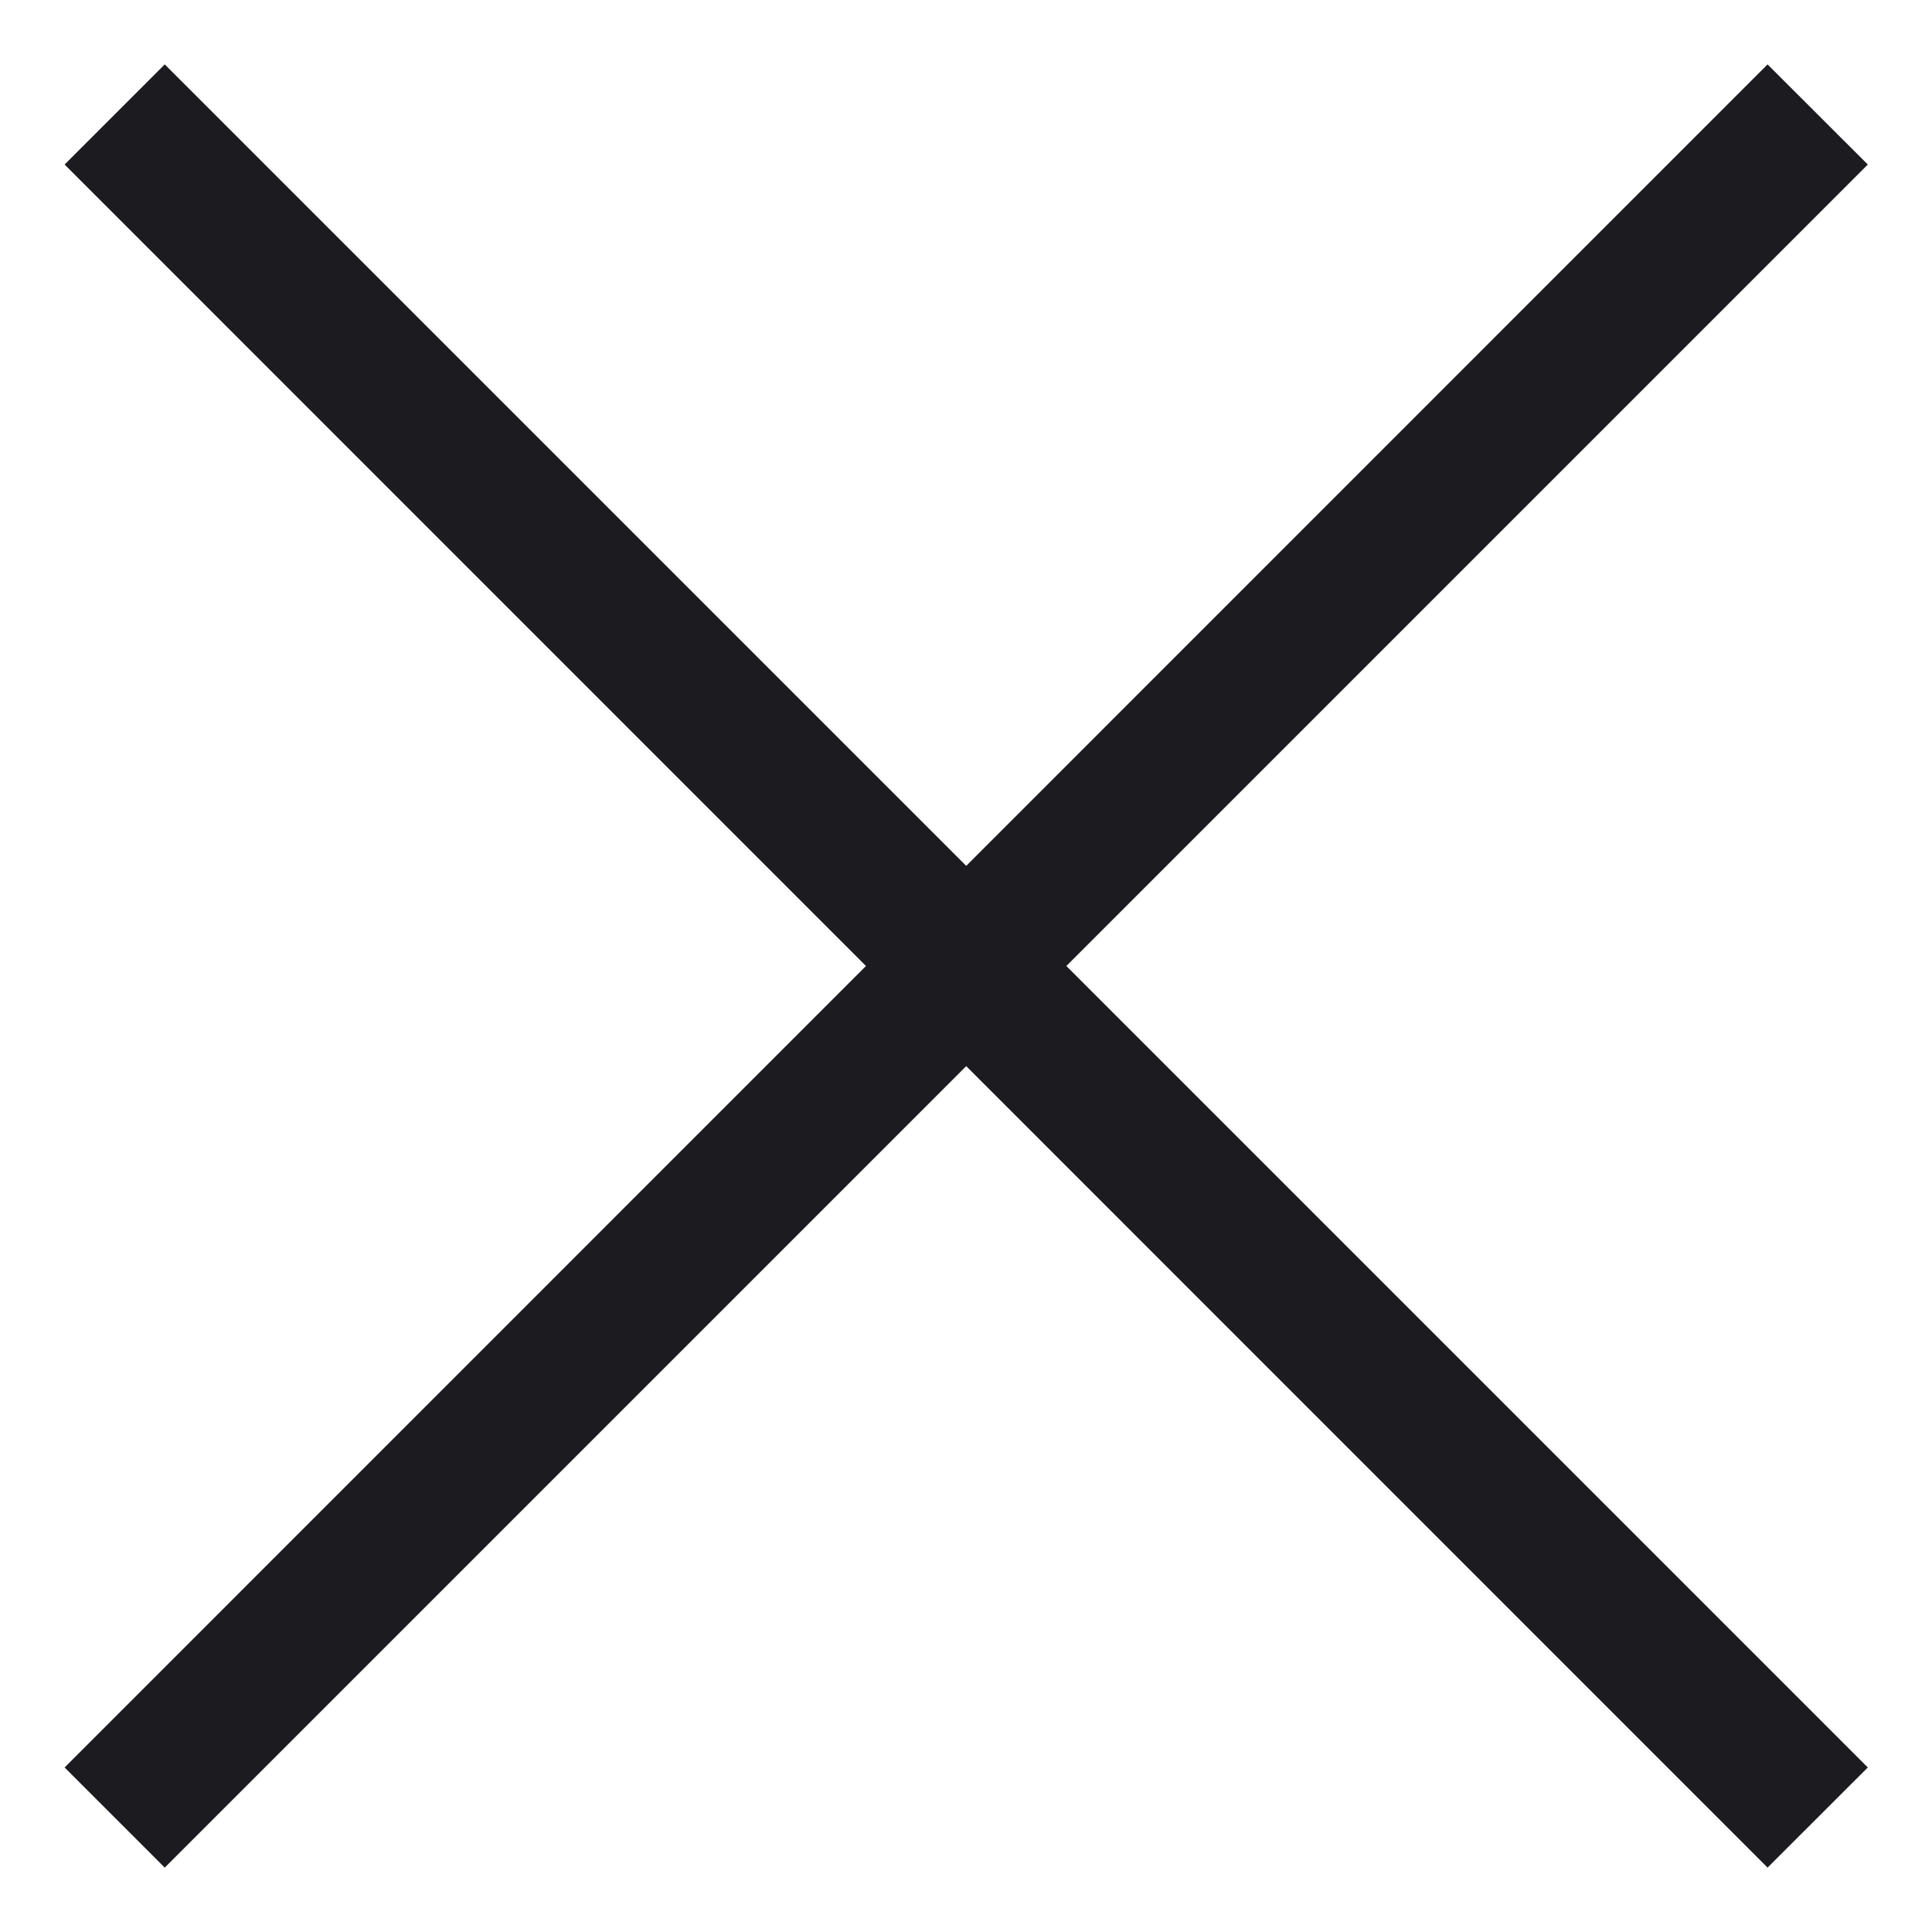 <svg xmlns="http://www.w3.org/2000/svg" fill="none" viewBox="0 0 18 18"><path fill="#1C1B1F" d="m1.535 17.4-.933-.933L8.068 9 .602 1.533 1.535.6l7.467 7.467L16.468.6l.934.933L9.935 9l7.467 7.467-.934.933-7.466-7.467L1.535 17.4Z"/></svg>